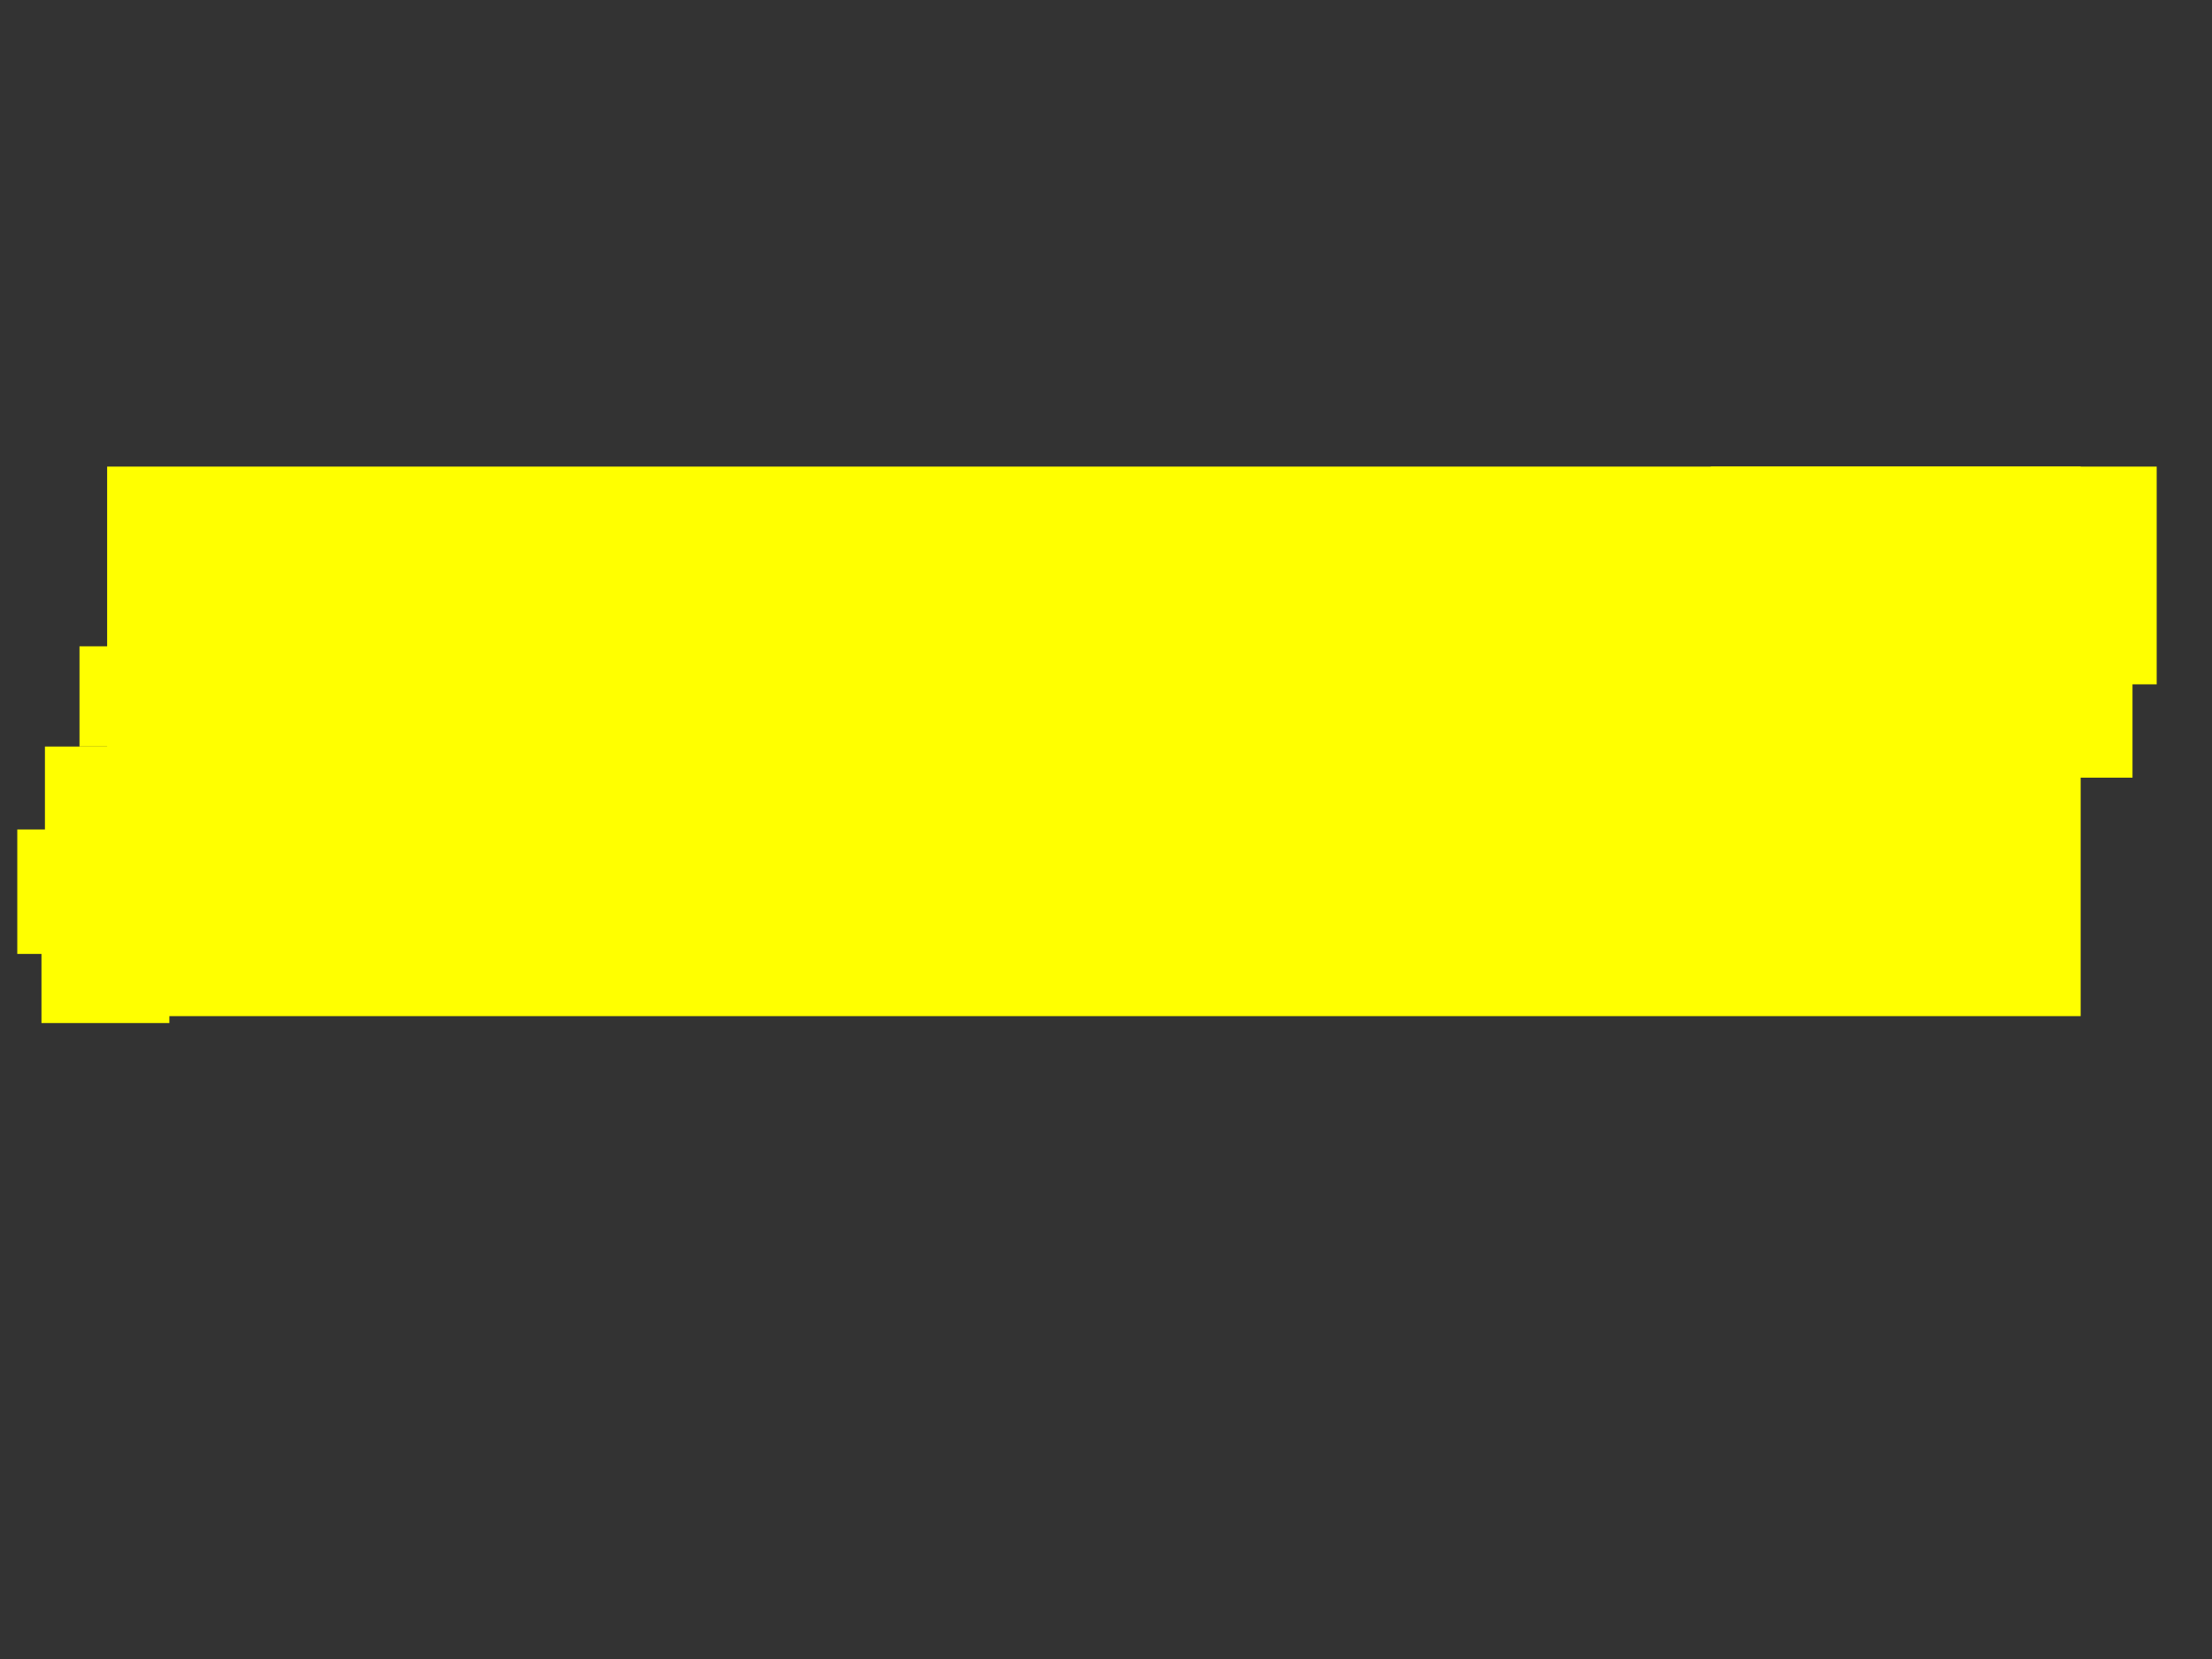 <?xml version="1.0"?><svg width="640" height="480" xmlns="http://www.w3.org/2000/svg">
 <rect width="100%" height="100%" fill="#333333" stroke="none"/>
 <title>green highlighter mark 3</title>
 <g>
  <title>Layer 1</title>
  <rect id="svg_1" height="159" width="571" y="135" x="31" stroke-linecap="null" stroke-linejoin="null" stroke-dasharray="null" stroke-width="0" stroke="#000000" fill="#ffff00"/>
  <path d="m30,154c1,0 5.012,-0.442 13,0c9.042,0.501 29.023,2.789 39,4c7.02,0.852 11,1 13,2c2,1 0.987,1.354 -4,1c-7.053,-0.501 -15.01,-0.601 -23,-1c-10.037,-0.501 -17.947,-0.501 -25,0c-3.99,0.284 -5,1 -7,1l-1,2l-1,0" id="svg_2" stroke-linecap="null" stroke-linejoin="null" stroke-dasharray="null" stroke-width="0" stroke="#000000" fill="none"/>
  <path d="m49,95c3,1 12.747,5.482 32,8c18.866,2.467 50.009,2.362 73,3c36.042,1 45,3 47,3l1,0" id="svg_3" stroke-linecap="null" stroke-linejoin="null" stroke-dasharray="null" stroke-width="0" stroke="#000000" fill="none"/>
  <path d="m39,77c0,0 1.797,1.256 3,2c2.69,1.663 5.889,3.194 11,6c1.96,1.076 4.212,2.714 7,5c4.375,3.586 4.824,5.486 7,6c0.973,0.23 4.047,-0.885 9,-3c11.112,-4.745 15.423,-6.428 21,-11c1.094,-0.897 4.77,-2.973 5,-2c0.514,2.176 0.633,4.022 1,7c0.504,4.092 1.955,5.549 3,9c0.29,0.957 1,2 3,2c5,0 15,-1 21,-3l14,-8l2,-1" id="svg_4" stroke-linecap="null" stroke-linejoin="null" stroke-dasharray="null" stroke-width="0" stroke="#000000" fill="none"/>
  <rect id="svg_6" height="29" width="77" y="187" x="23" stroke-linecap="null" stroke-linejoin="null" stroke-dasharray="null" stroke-width="0" stroke="#000000" fill="#ffff00"/>
  <rect id="svg_7" height="63" width="129" y="135" x="495" stroke-linecap="null" stroke-linejoin="null" stroke-dasharray="null" stroke-width="0" stroke="#000000" fill="#ffff00"/>
  <rect id="svg_8" height="36" width="94" y="240" x="5" stroke-linecap="null" stroke-linejoin="null" stroke-dasharray="null" stroke-width="0" stroke="#000000" fill="#ffff00"/>
  <rect id="svg_9" height="29" width="79" y="216" x="13" stroke-linecap="null" stroke-linejoin="null" stroke-dasharray="null" stroke-width="0" stroke="#000000" fill="#ffff00"/>
  <rect id="svg_10" height="11" width="76" y="162" x="545" stroke-linecap="null" stroke-linejoin="null" stroke-dasharray="null" stroke-width="0" stroke="#000000" fill="#ffff00"/>
  <rect id="svg_11" height="26" width="50" y="166" x="567" stroke-linecap="null" stroke-linejoin="null" stroke-dasharray="null" stroke-width="0" stroke="#000000" fill="#ffff00"/>
  <rect id="svg_12" height="30" width="54" y="195" x="563" stroke-linecap="null" stroke-linejoin="null" stroke-dasharray="null" stroke-width="0" stroke="#000000" fill="#ffff00"/>
  <rect id="svg_13" height="35" width="43" y="241" x="26" stroke-linecap="null" stroke-linejoin="null" stroke-dasharray="null" stroke-width="0" stroke="#000000" fill="#ffff00"/>
  <rect id="svg_14" height="15" width="57" y="275" x="18" stroke-linecap="null" stroke-linejoin="null" stroke-dasharray="null" stroke-width="0" stroke="#000000" fill="#ffff00"/>
  <rect id="svg_15" height="22" width="37" y="274" x="12" stroke-linecap="null" stroke-linejoin="null" stroke-dasharray="null" stroke-width="0" stroke="#000000" fill="#ffff00"/>
 </g>
</svg>